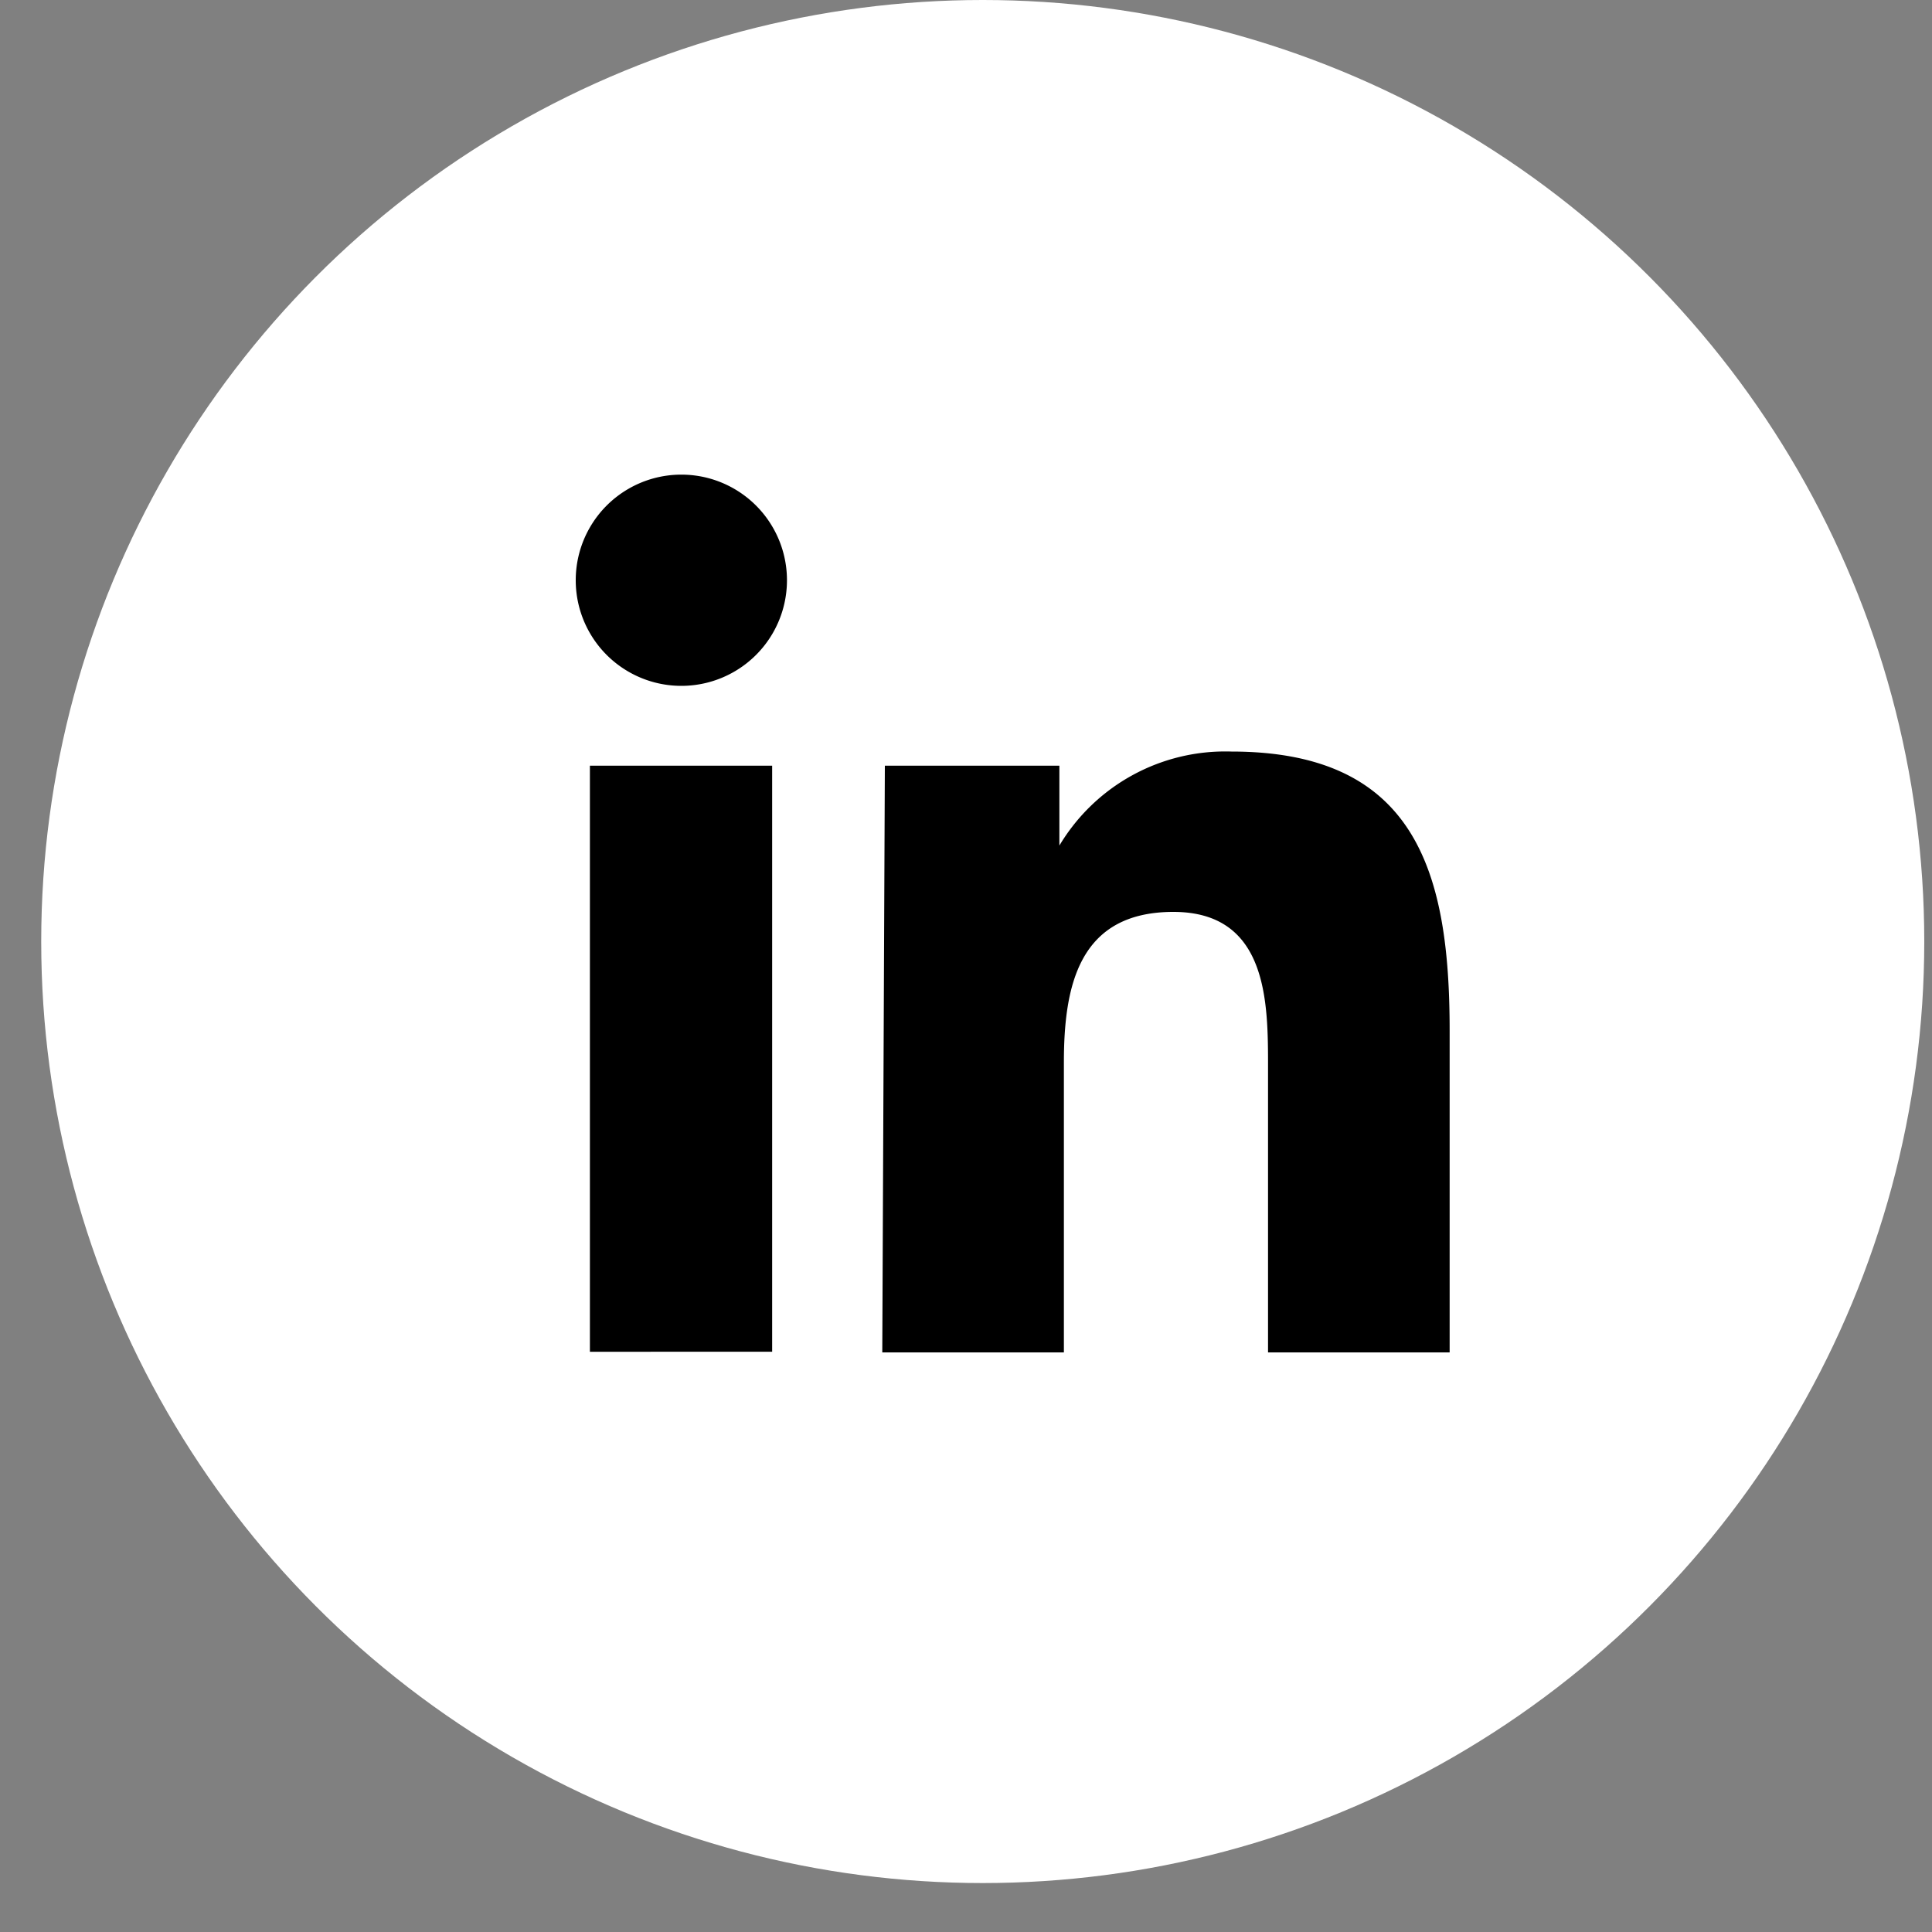 <svg width="30" height="30" viewBox="0 0 30 30" xmlns="http://www.w3.org/2000/svg">
    <rect x="0" y="0" width="30" height="30" fill="#808080" stroke="none"/>
    <g transform="translate(.64)" fill-rule="nonzero" fill="none">
        <circle fill="#FFF" cx="14.62" cy="14.62" r="14.62"/>
        <path d="M8.52 11.89h2.83v9.1H8.52v-9.1zm1.42-4.52a1.64 1.64 0 1 1 0 3.28 1.64 1.64 0 0 1 0-3.28M13.1 11.89h2.71v1.24a3 3 0 0 1 2.67-1.46c2.87 0 3.39 1.88 3.39 4.33v5h-2.82v-4.43c0-1 0-2.41-1.47-2.41s-1.7 1.15-1.7 2.34V21h-2.82l.04-9.11z" fill="#000"/>
    </g>
</svg>
